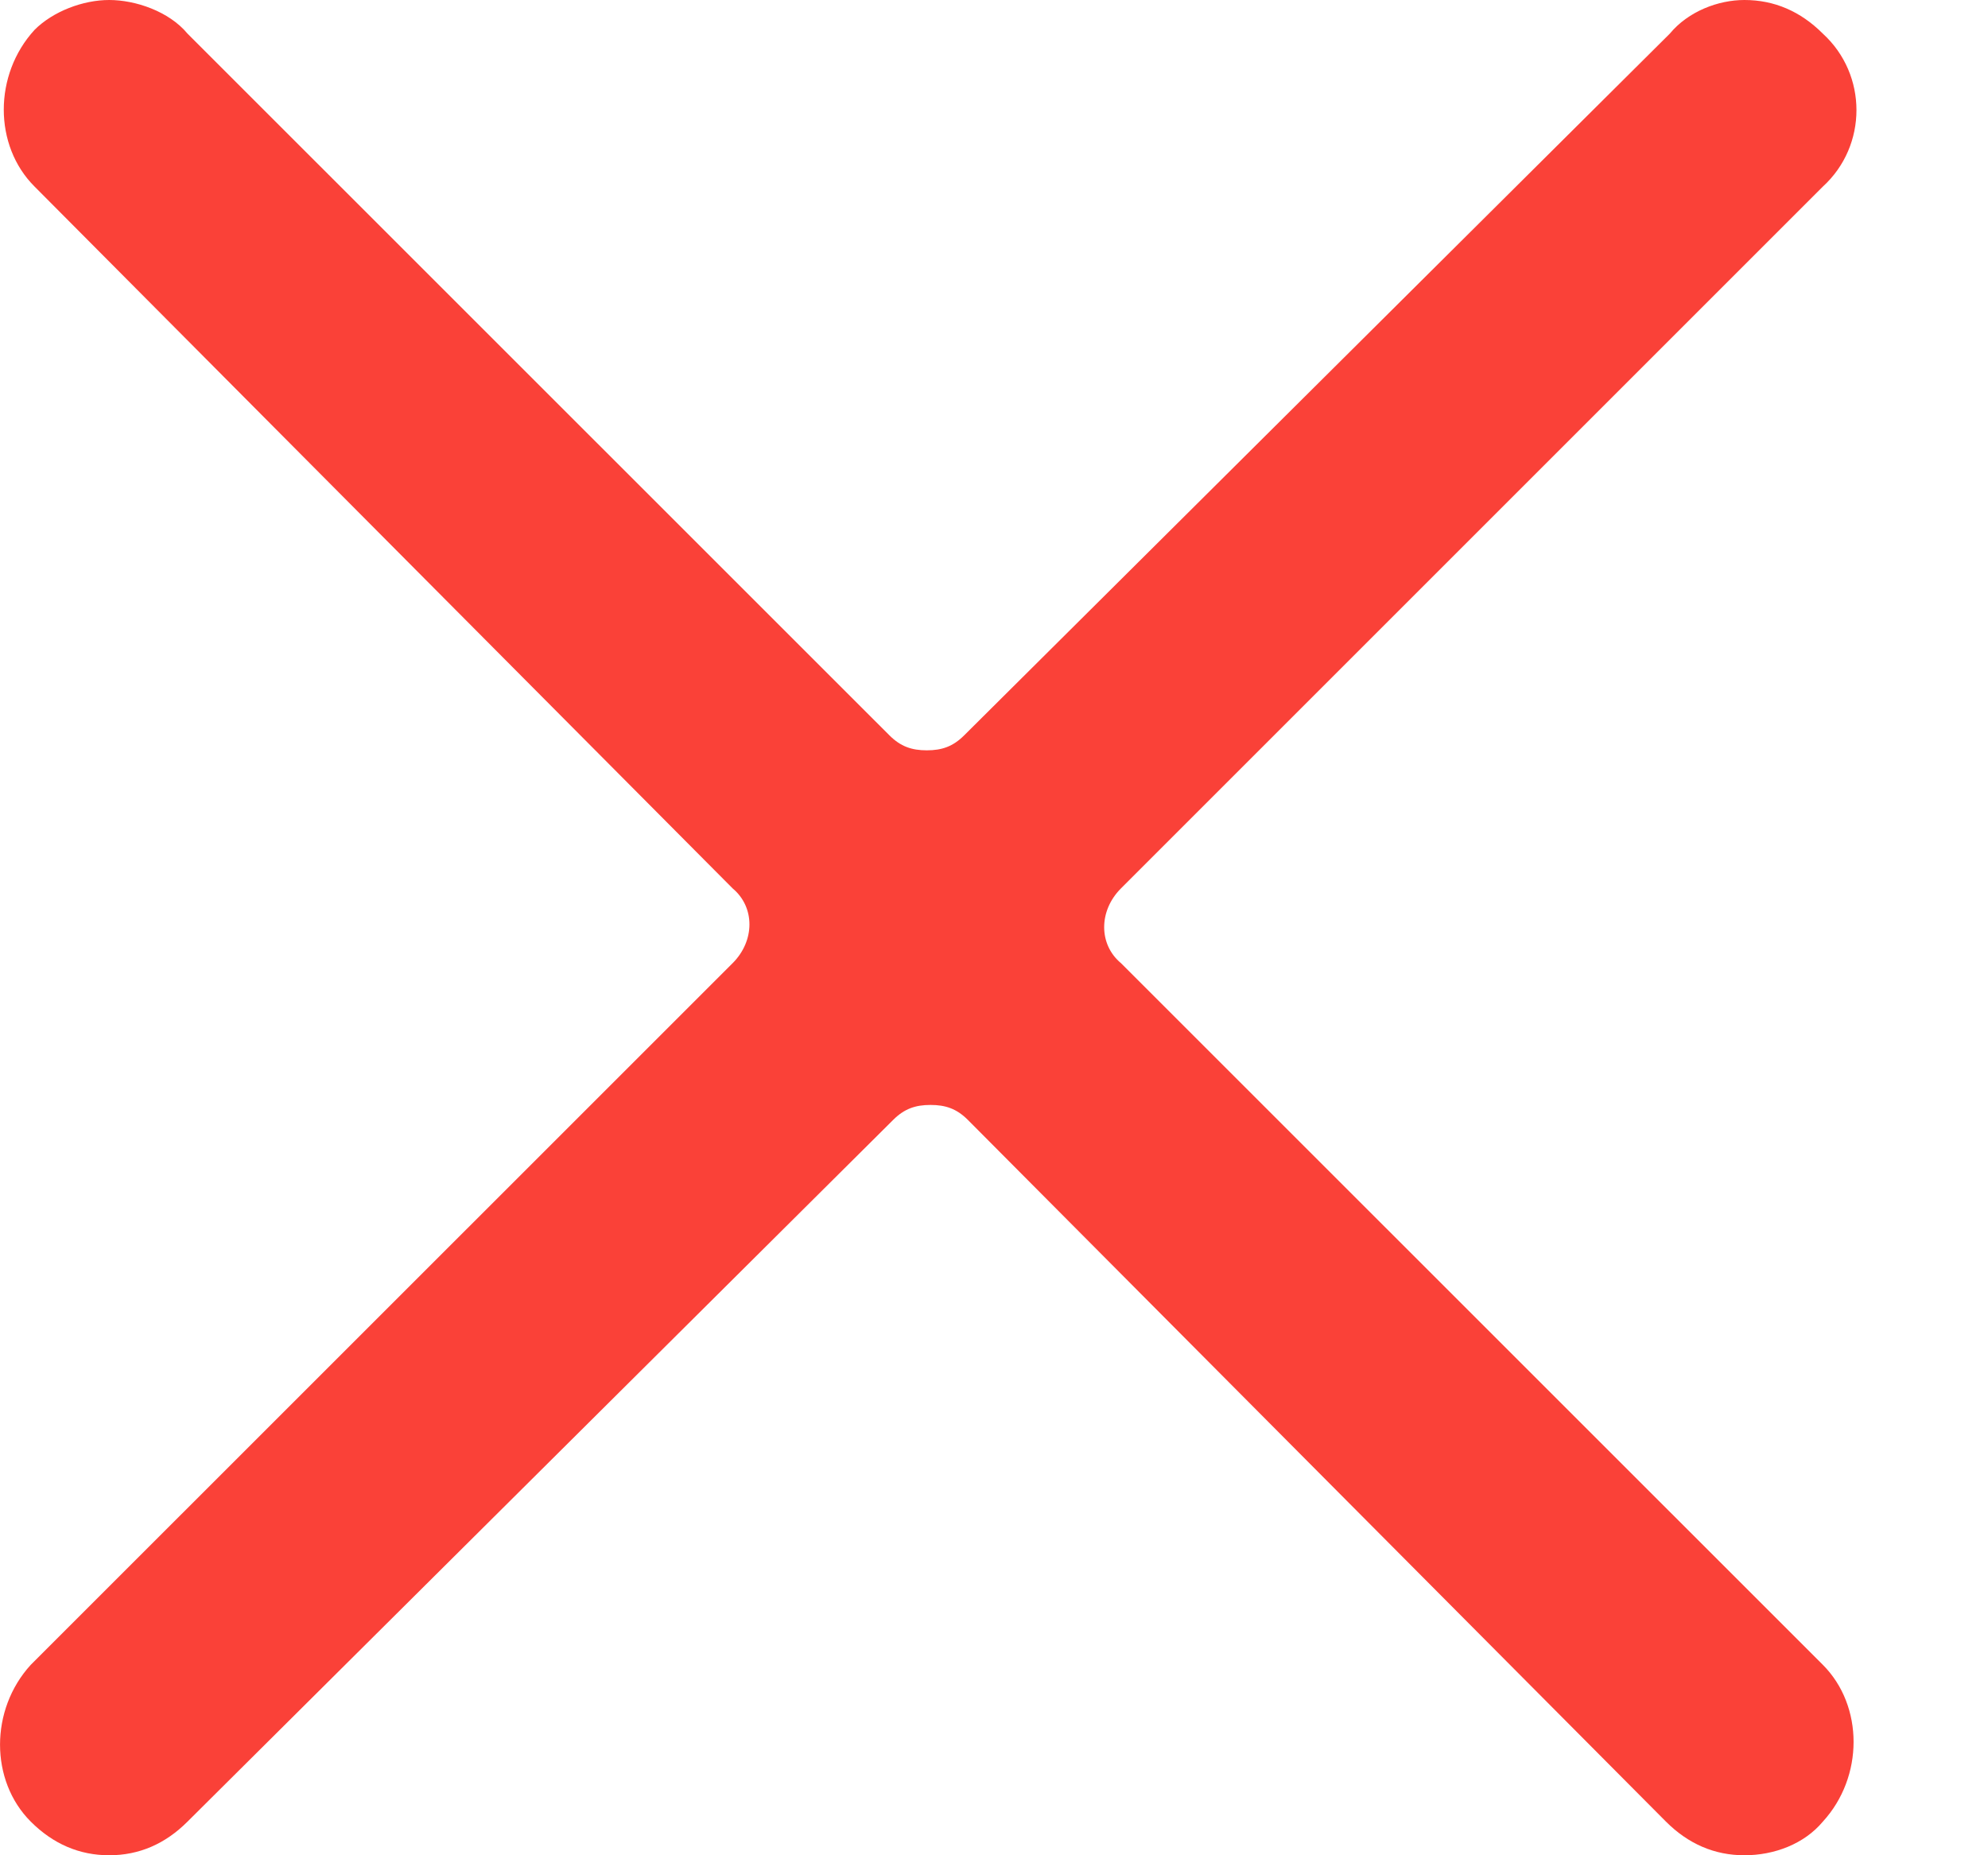 <svg width="15" height="14" viewBox="0 0 15 14" fill="none" xmlns="http://www.w3.org/2000/svg">
<path d="M13.162 14C12.937 14 12.739 13.915 12.57 13.746L7.303 8.451C7.218 8.366 7.134 8.338 7.021 8.338C6.908 8.338 6.824 8.366 6.739 8.451L1.415 13.746C1.246 13.915 1.049 14 0.824 14C0.599 14 0.401 13.915 0.232 13.746C-0.077 13.437 -0.077 12.901 0.232 12.563L5.528 7.268C5.697 7.099 5.697 6.845 5.528 6.704L0.261 1.408C-0.049 1.099 -0.049 0.563 0.261 0.225C0.401 0.085 0.627 0 0.824 0C1.021 0 1.275 0.085 1.415 0.254L6.711 5.549C6.796 5.634 6.88 5.662 6.993 5.662C7.106 5.662 7.19 5.634 7.275 5.549L12.599 0.254C12.739 0.085 12.965 0 13.162 0C13.387 0 13.585 0.085 13.754 0.254C14.092 0.563 14.092 1.099 13.754 1.408L8.458 6.704C8.289 6.873 8.289 7.127 8.458 7.268L13.754 12.563C14.063 12.873 14.063 13.409 13.754 13.746C13.613 13.915 13.387 14 13.162 14Z" fill="#FA4138"/>
</svg>
